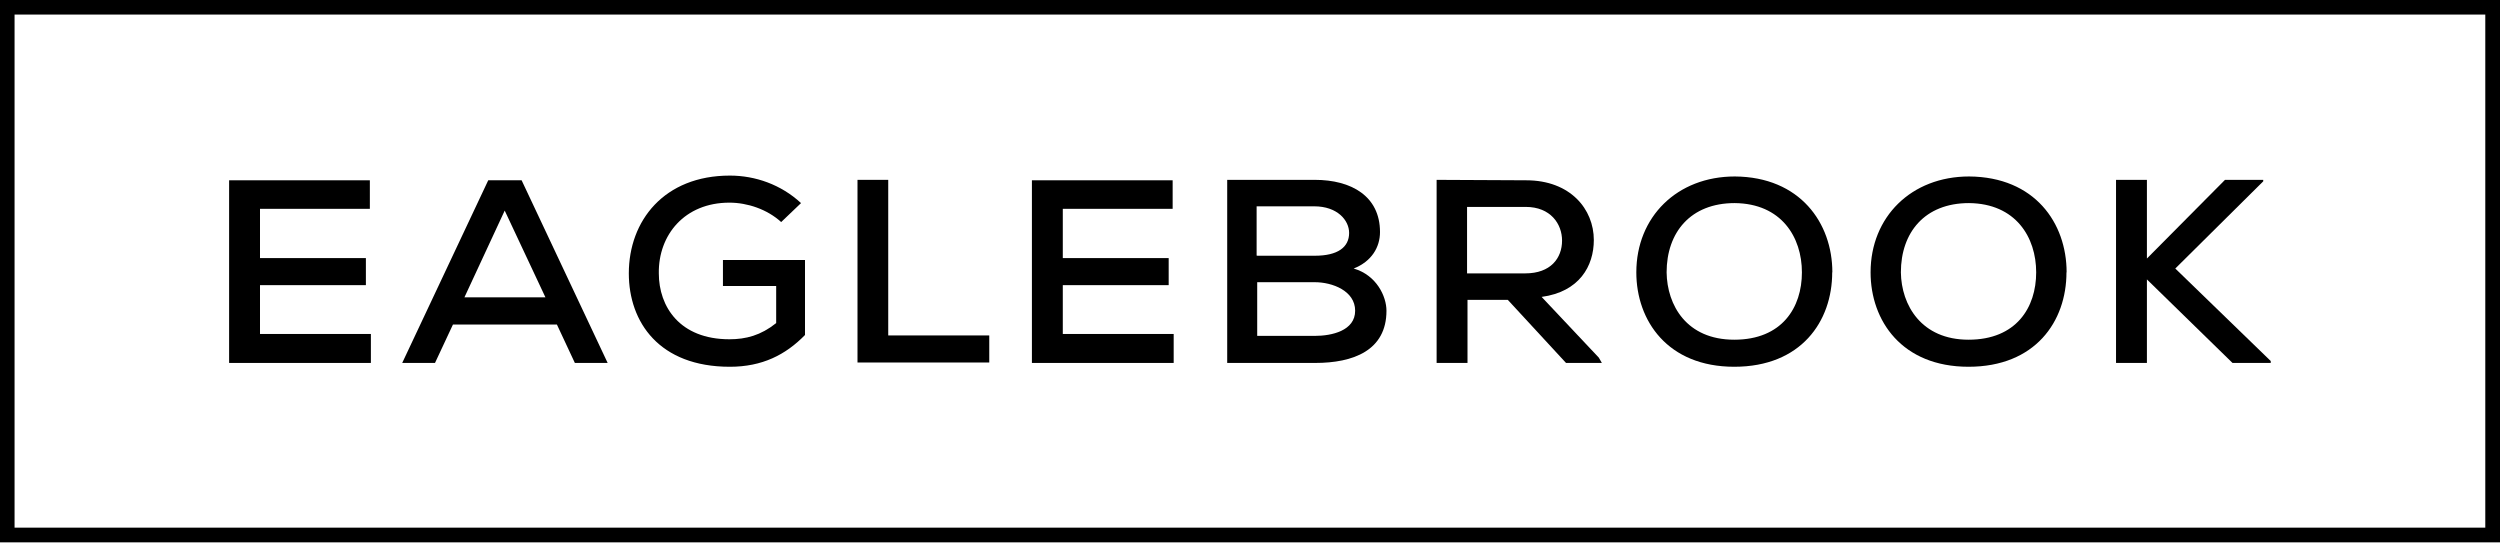 <?xml version="1.0" encoding="UTF-8"?>
<svg id="Layer_1" xmlns="http://www.w3.org/2000/svg" viewBox="0 0 170 38">
  <path d="M170,36.88H0V0h170v36.88ZM.99,35.88h168.01V.99H.99v34.89Z"/>
  <path d="M153.91,12.32l-5.99,5.94,6.49,6.29v.13h-2.6l-5.82-5.68v5.68h-2.1v-12.45h2.1v5.35l5.31-5.35h2.6v.1Z"/>
  <path d="M25.22,24.68h-9.64v-12.42h9.57v1.94h-7.47v3.35h7.2v1.84h-7.2v3.32h7.54v1.97Z"/>
  <path d="M37.87,22.07h-7.07l-1.22,2.61h-2.23l5.85-12.42h2.27l5.85,12.42h-2.23l-1.22-2.61ZM34.32,14.32l-2.74,5.9h5.51l-2.77-5.9Z"/>
  <path d="M53.12,15.1c-.95-.87-2.3-1.32-3.52-1.32-3.04,0-4.84,2.19-4.8,4.81,0,2.26,1.42,4.48,4.8,4.48,1.12,0,2.13-.26,3.18-1.1v-2.52h-3.62v-1.77h5.58v5.1c-1.32,1.35-2.91,2.16-5.11,2.16-4.8,0-6.87-3.03-6.87-6.35,0-3.58,2.4-6.65,6.87-6.65,1.73,0,3.48.61,4.84,1.87l-1.35,1.29Z"/>
  <path d="M60.4,12.23v10.58h6.87v1.84h-8.96v-12.42h2.1Z"/>
  <path d="M79.81,24.68h-9.64v-12.42h9.57v1.94h-7.47v3.35h7.2v1.84h-7.2v3.32h7.54v1.97Z"/>
  <path d="M89.41,12.23c2.47,0,4.43,1.1,4.43,3.55,0,1.03-.57,2-1.79,2.48,1.56.45,2.23,1.9,2.23,2.87,0,2.71-2.27,3.55-4.84,3.55h-5.99v-12.45h5.95ZM85.49,17.39h3.92c1.56,0,2.33-.58,2.33-1.55,0-.87-.81-1.81-2.37-1.81h-3.92v3.35h.03ZM85.49,22.84h3.92c1.15,0,2.74-.35,2.74-1.71s-1.56-1.94-2.74-1.94h-3.92v3.65Z"/>
  <path d="M108.93,24.68h-2.44l-3.96-4.29h-2.74v4.29h-2.1v-12.45c2.03,0,4.02.03,6.09.03,3.01,0,4.6,1.97,4.6,4.06,0,1.77-.98,3.52-3.55,3.87l3.89,4.13.2.35ZM99.76,14.07v4.52h3.96c1.72,0,2.5-1.03,2.5-2.23,0-1.13-.78-2.29-2.47-2.29h-3.99Z"/>
  <path d="M124.59,18.52c0,3.35-2.13,6.42-6.66,6.42s-6.66-3.13-6.66-6.42c0-3.77,2.77-6.52,6.7-6.52,4.43.03,6.63,3.16,6.63,6.52ZM117.93,23.1c3.25,0,4.6-2.19,4.6-4.58s-1.39-4.68-4.57-4.71c-3.01,0-4.63,2-4.63,4.71.03,2.23,1.35,4.58,4.6,4.58Z"/>
  <path d="M140.52,18.52c0,3.35-2.13,6.42-6.66,6.42s-6.66-3.13-6.66-6.42c0-3.77,2.77-6.52,6.7-6.52,4.46.03,6.63,3.16,6.63,6.52ZM133.86,23.1c3.25,0,4.6-2.19,4.6-4.58s-1.39-4.68-4.57-4.71c-3.01,0-4.63,2-4.63,4.71.03,2.23,1.39,4.58,4.6,4.58Z"/>
</svg>